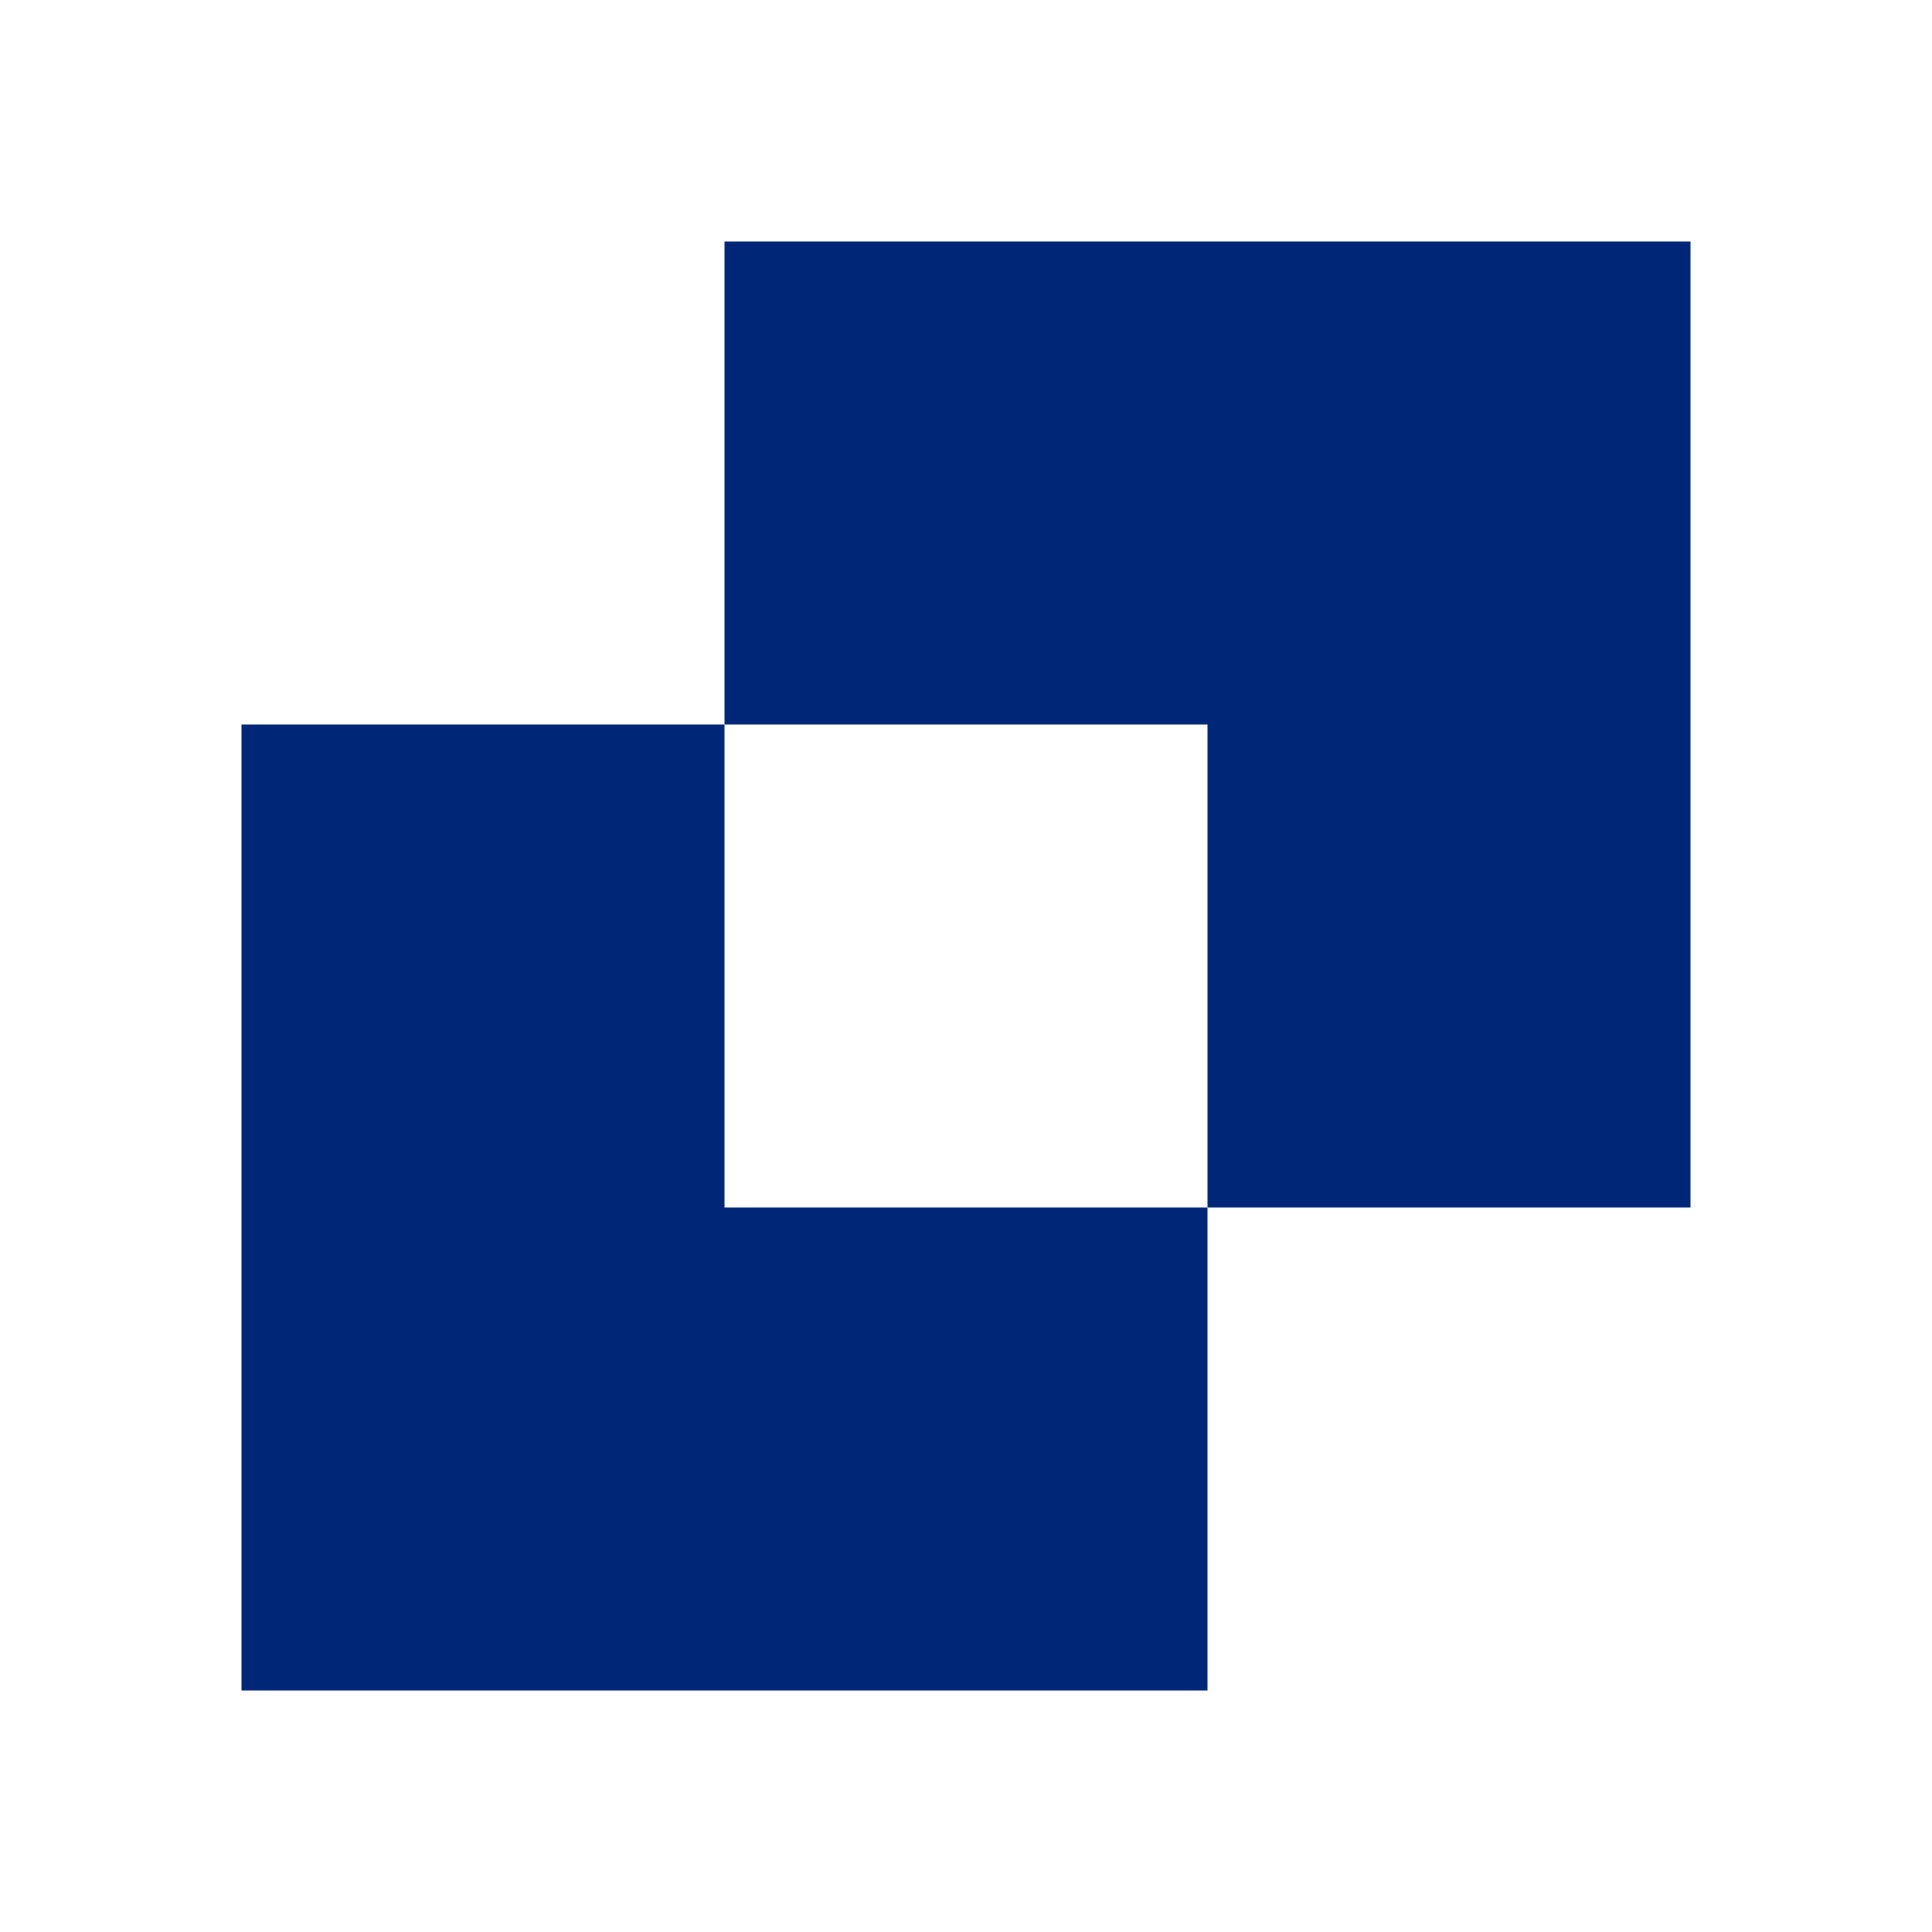 <svg width="30" height="30" viewBox="0 0 30 30" xmlns="http://www.w3.org/2000/svg">
    <g fill="#002678" fill-rule="evenodd">
        <path d="M3.75 26.25h15v-7.5h-7.5v-7.5h-7.5z"/>
        <path d="M26.25 3.75h-15v7.5h7.5v7.5h7.5z"/>
    </g>
</svg>
